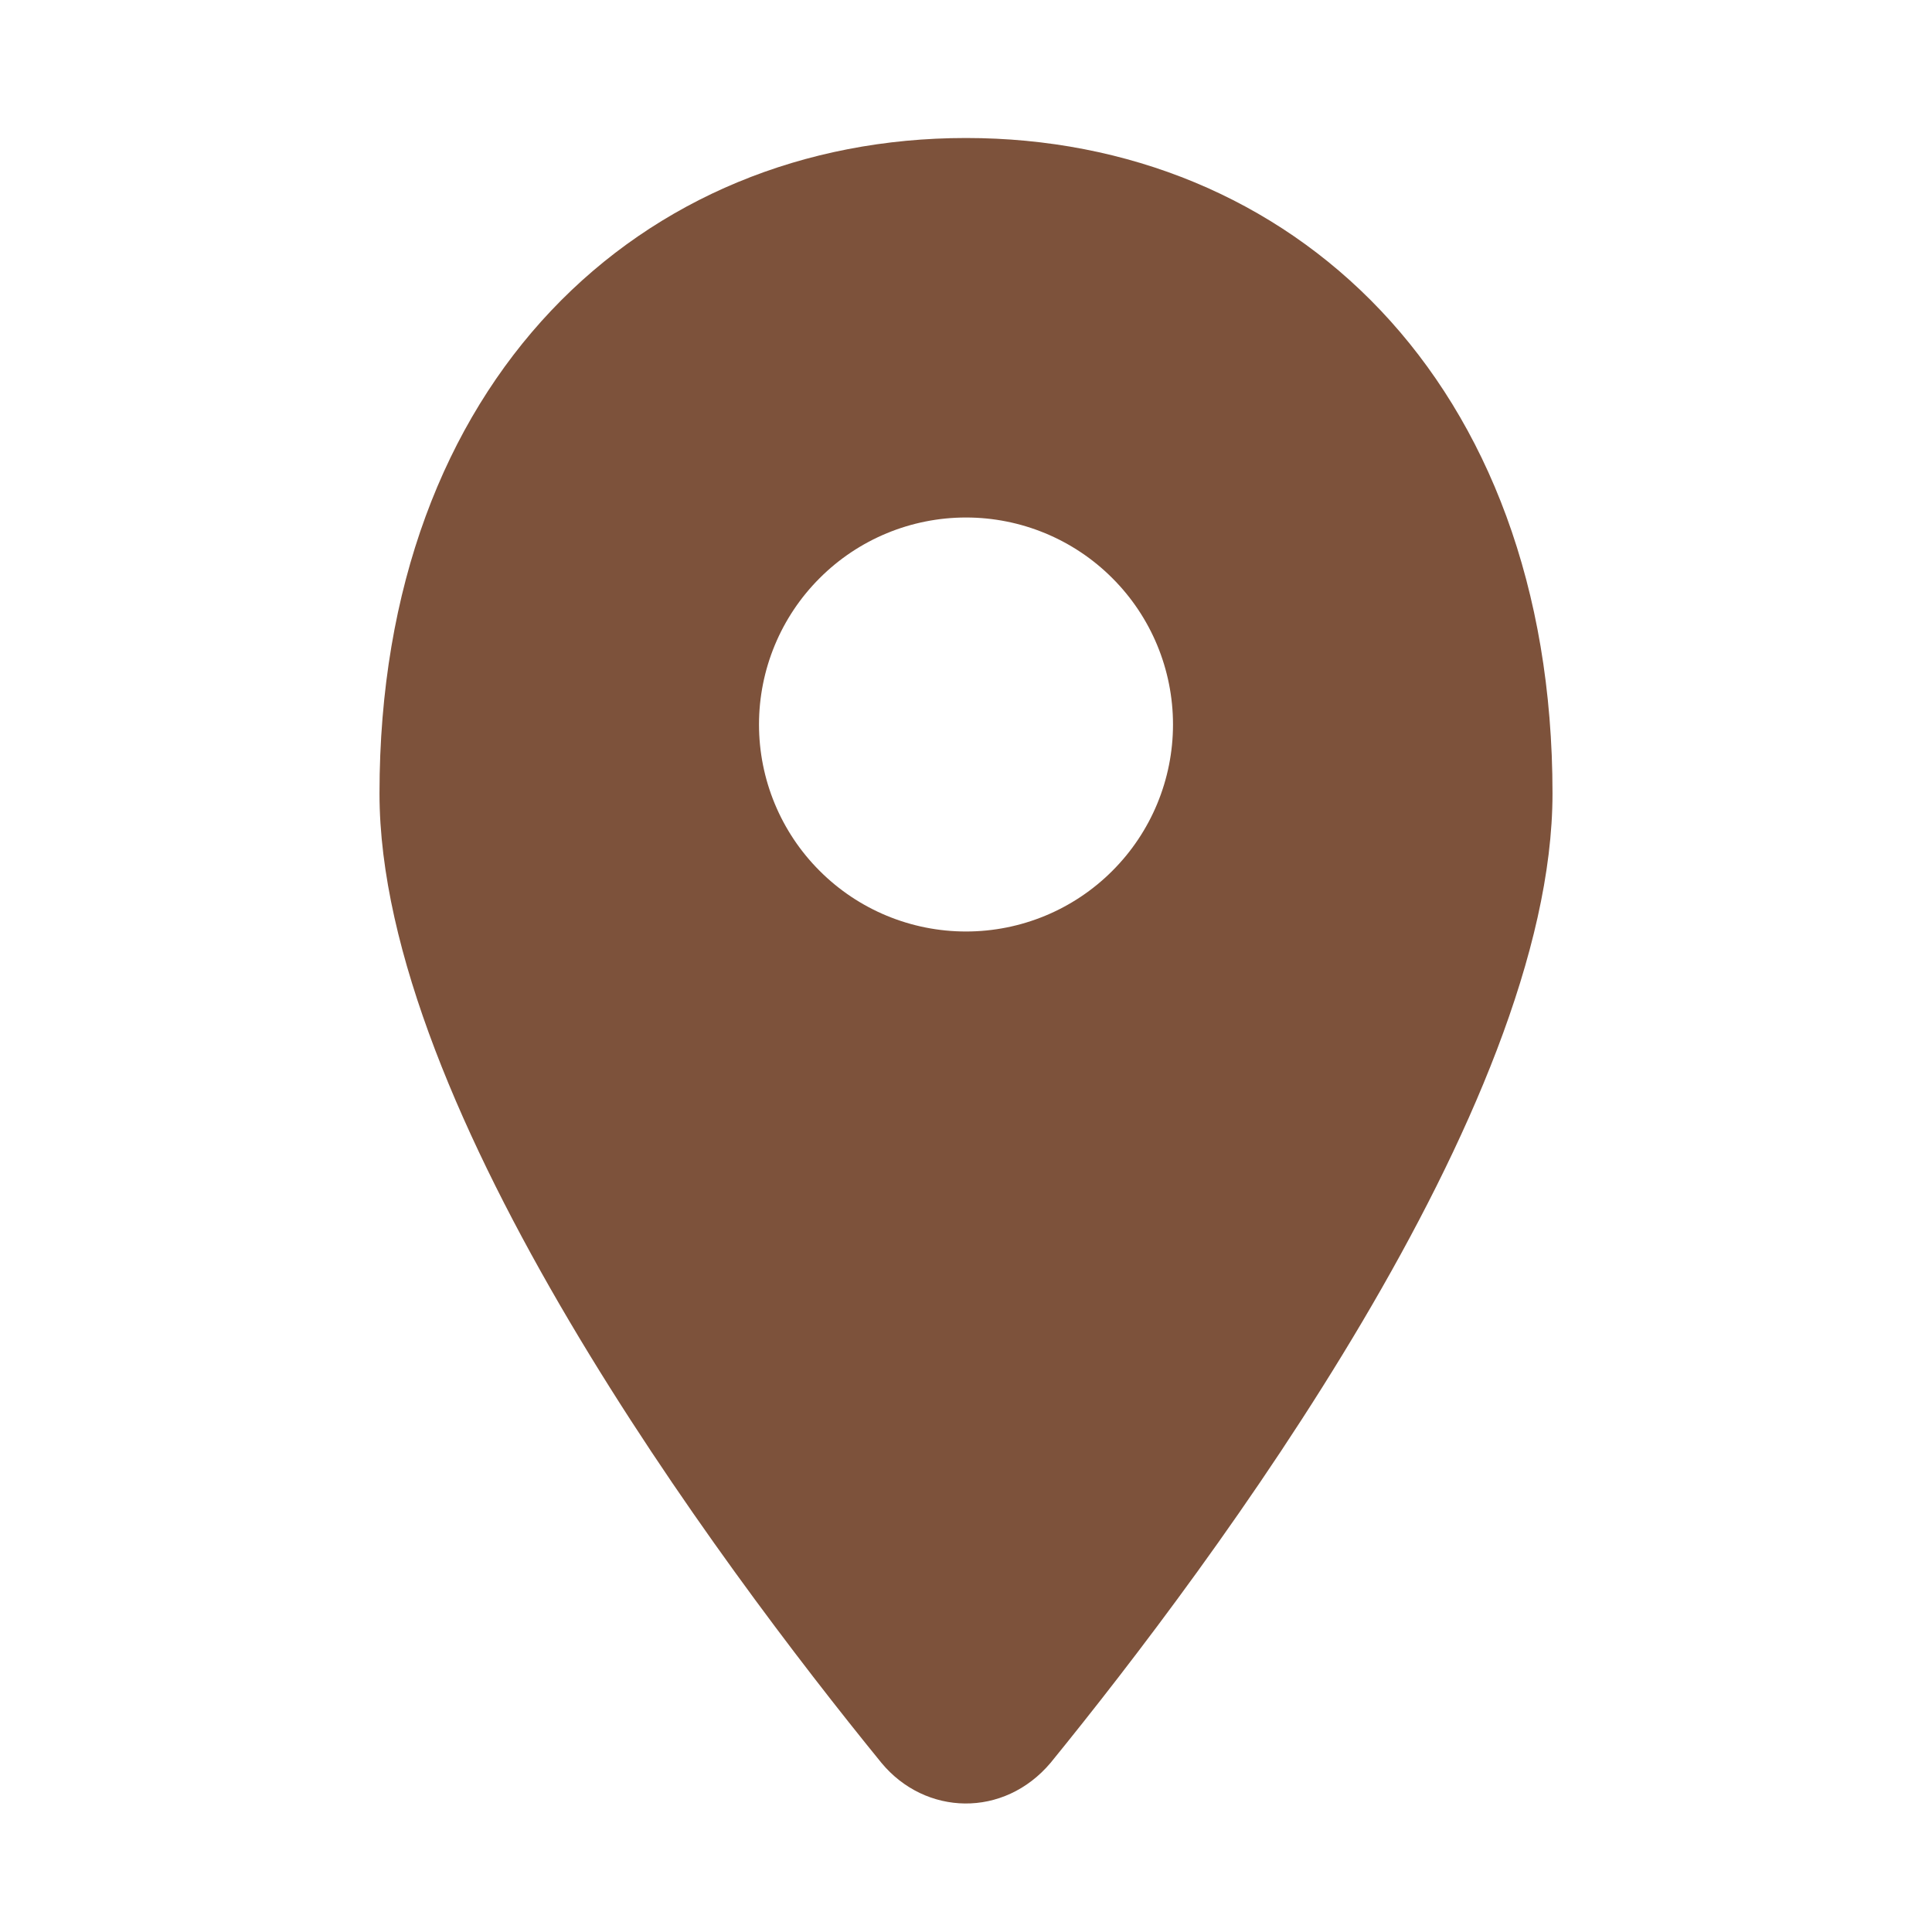 <?xml version="1.0" encoding="UTF-8"?> <svg xmlns="http://www.w3.org/2000/svg" width="28" height="28" viewBox="0 0 28 28" fill="none"><path d="M14 2C18.695 2 22.5 5.5 22.5 11.5C22.5 16.065 17.579 22.657 15.226 25.548C14.549 26.35 13.412 26.318 12.774 25.548C10.421 22.658 5.5 16.066 5.5 11.5C5.5 5.5 9.306 2 14 2ZM14 7.5C13.204 7.5 12.441 7.816 11.879 8.379C11.316 8.941 11 9.704 11 10.5C11 11.296 11.316 12.059 11.879 12.621C12.441 13.184 13.204 13.5 14 13.5C14.796 13.5 15.559 13.184 16.121 12.621C16.684 12.059 17 11.296 17 10.5C17 9.704 16.684 8.941 16.121 8.379C15.559 7.816 14.796 7.5 14 7.5Z" fill="#7D523B"></path></svg> 